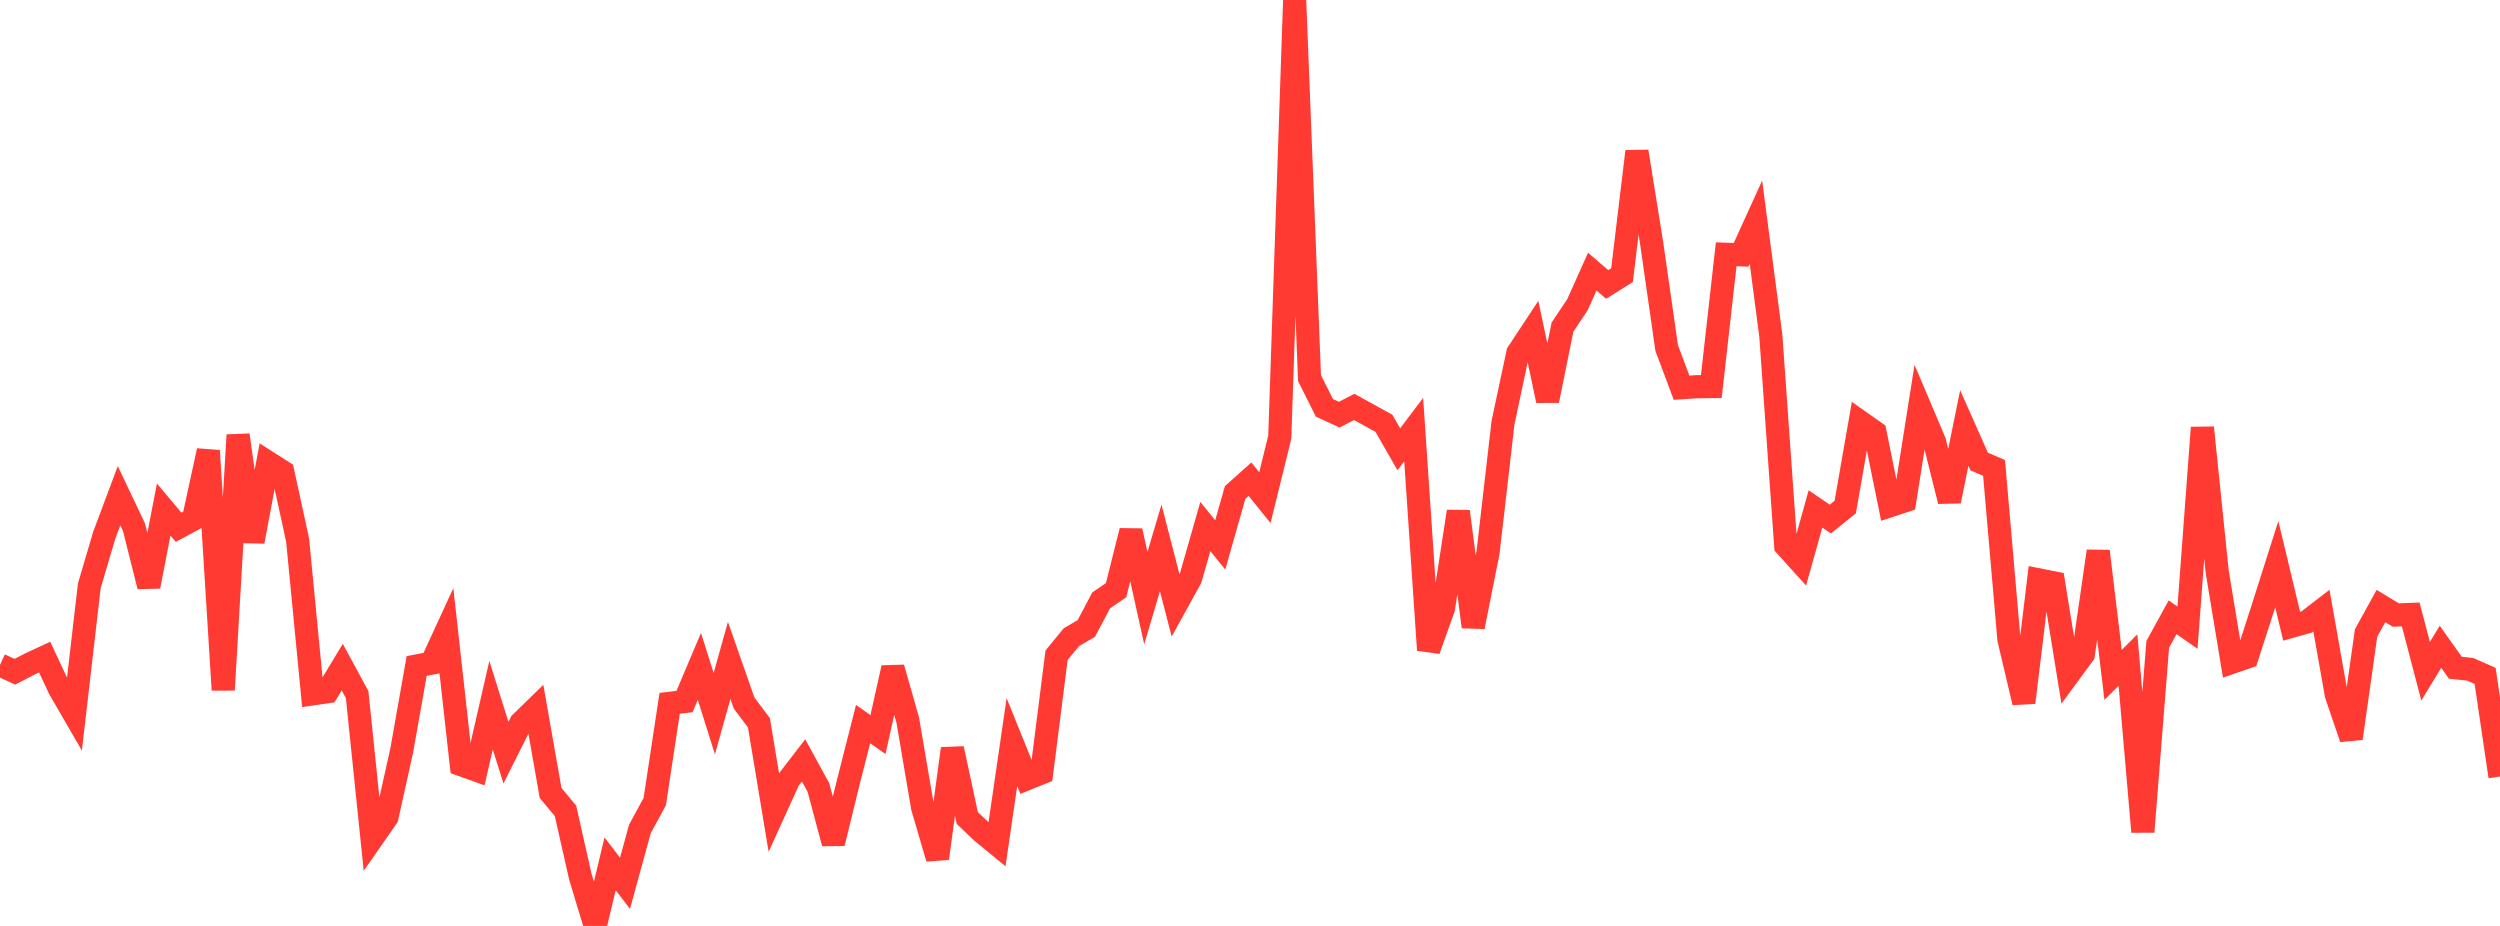 <?xml version="1.0" standalone="no"?>
<!DOCTYPE svg PUBLIC "-//W3C//DTD SVG 1.1//EN" "http://www.w3.org/Graphics/SVG/1.1/DTD/svg11.dtd">

<svg width="135" height="50" viewBox="0 0 135 50" preserveAspectRatio="none" 
  xmlns="http://www.w3.org/2000/svg"
  xmlns:xlink="http://www.w3.org/1999/xlink">


<polyline points="0.0, 35.905 0.804, 36.273 1.607, 35.858 2.411, 35.484 3.214, 37.199 4.018, 38.587 4.821, 31.64 5.625, 28.915 6.429, 26.769 7.232, 28.46 8.036, 31.665 8.839, 27.515 9.643, 28.472 10.446, 28.039 11.25, 24.338 12.054, 37.257 12.857, 23.492 13.661, 29.243 14.464, 24.966 15.268, 25.479 16.071, 29.161 16.875, 37.469 17.679, 37.353 18.482, 36.024 19.286, 37.507 20.089, 45.287 20.893, 44.133 21.696, 40.511 22.5, 35.963 23.304, 35.81 24.107, 34.065 24.911, 41.296 25.714, 41.583 26.518, 38.079 27.321, 40.645 28.125, 39.038 28.929, 38.253 29.732, 42.82 30.536, 43.786 31.339, 47.343 32.143, 50.0 32.946, 46.646 33.75, 47.699 34.554, 44.764 35.357, 43.285 36.161, 37.98 36.964, 37.882 37.768, 35.984 38.571, 38.538 39.375, 35.663 40.179, 37.962 40.982, 39.029 41.786, 43.871 42.589, 42.105 43.393, 41.06 44.196, 42.528 45.0, 45.536 45.804, 42.255 46.607, 39.1 47.411, 39.667 48.214, 36.06 49.018, 38.884 49.821, 43.601 50.625, 46.351 51.429, 40.426 52.232, 44.171 53.036, 44.935 53.839, 45.594 54.643, 40.072 55.446, 42.056 56.25, 41.731 57.054, 35.384 57.857, 34.406 58.661, 33.938 59.464, 32.419 60.268, 31.872 61.071, 28.666 61.875, 32.298 62.679, 29.587 63.482, 32.698 64.286, 31.241 65.089, 28.431 65.893, 29.426 66.696, 26.596 67.5, 25.877 68.304, 26.873 69.107, 23.61 69.911, 0.0 70.714, 20.417 71.518, 22.022 72.321, 22.392 73.125, 21.973 73.929, 22.415 74.732, 22.858 75.536, 24.262 76.339, 23.198 77.143, 35.102 77.946, 32.851 78.75, 27.619 79.554, 33.848 80.357, 29.813 81.161, 22.833 81.964, 19.058 82.768, 17.839 83.571, 21.633 84.375, 17.66 85.179, 16.461 85.982, 14.668 86.786, 15.361 87.589, 14.86 88.393, 8.179 89.196, 13.176 90.0, 18.788 90.804, 20.937 91.607, 20.883 92.411, 20.875 93.214, 13.732 94.018, 13.761 94.821, 11.997 95.625, 18.13 96.429, 29.472 97.232, 30.36 98.036, 27.482 98.839, 28.029 99.643, 27.379 100.446, 22.779 101.25, 23.345 102.054, 27.309 102.857, 27.044 103.661, 21.955 104.464, 23.851 105.268, 27.062 106.071, 23.112 106.875, 24.921 107.679, 25.268 108.482, 34.519 109.286, 37.936 110.089, 31.312 110.893, 31.472 111.696, 36.428 112.5, 35.334 113.304, 29.764 114.107, 36.445 114.911, 35.642 115.714, 44.917 116.518, 34.795 117.321, 33.333 118.125, 33.895 118.929, 23.092 119.732, 30.892 120.536, 35.759 121.339, 35.483 122.143, 32.991 122.946, 30.466 123.75, 33.818 124.554, 33.592 125.357, 32.973 126.161, 37.516 126.964, 39.87 127.768, 34.184 128.571, 32.724 129.375, 33.212 130.179, 33.18 130.982, 36.248 131.786, 34.926 132.589, 36.058 133.393, 36.143 134.196, 36.496 135.0, 41.933" fill="none" stroke="#ff3a33" stroke-width="1.25"/>

</svg>
